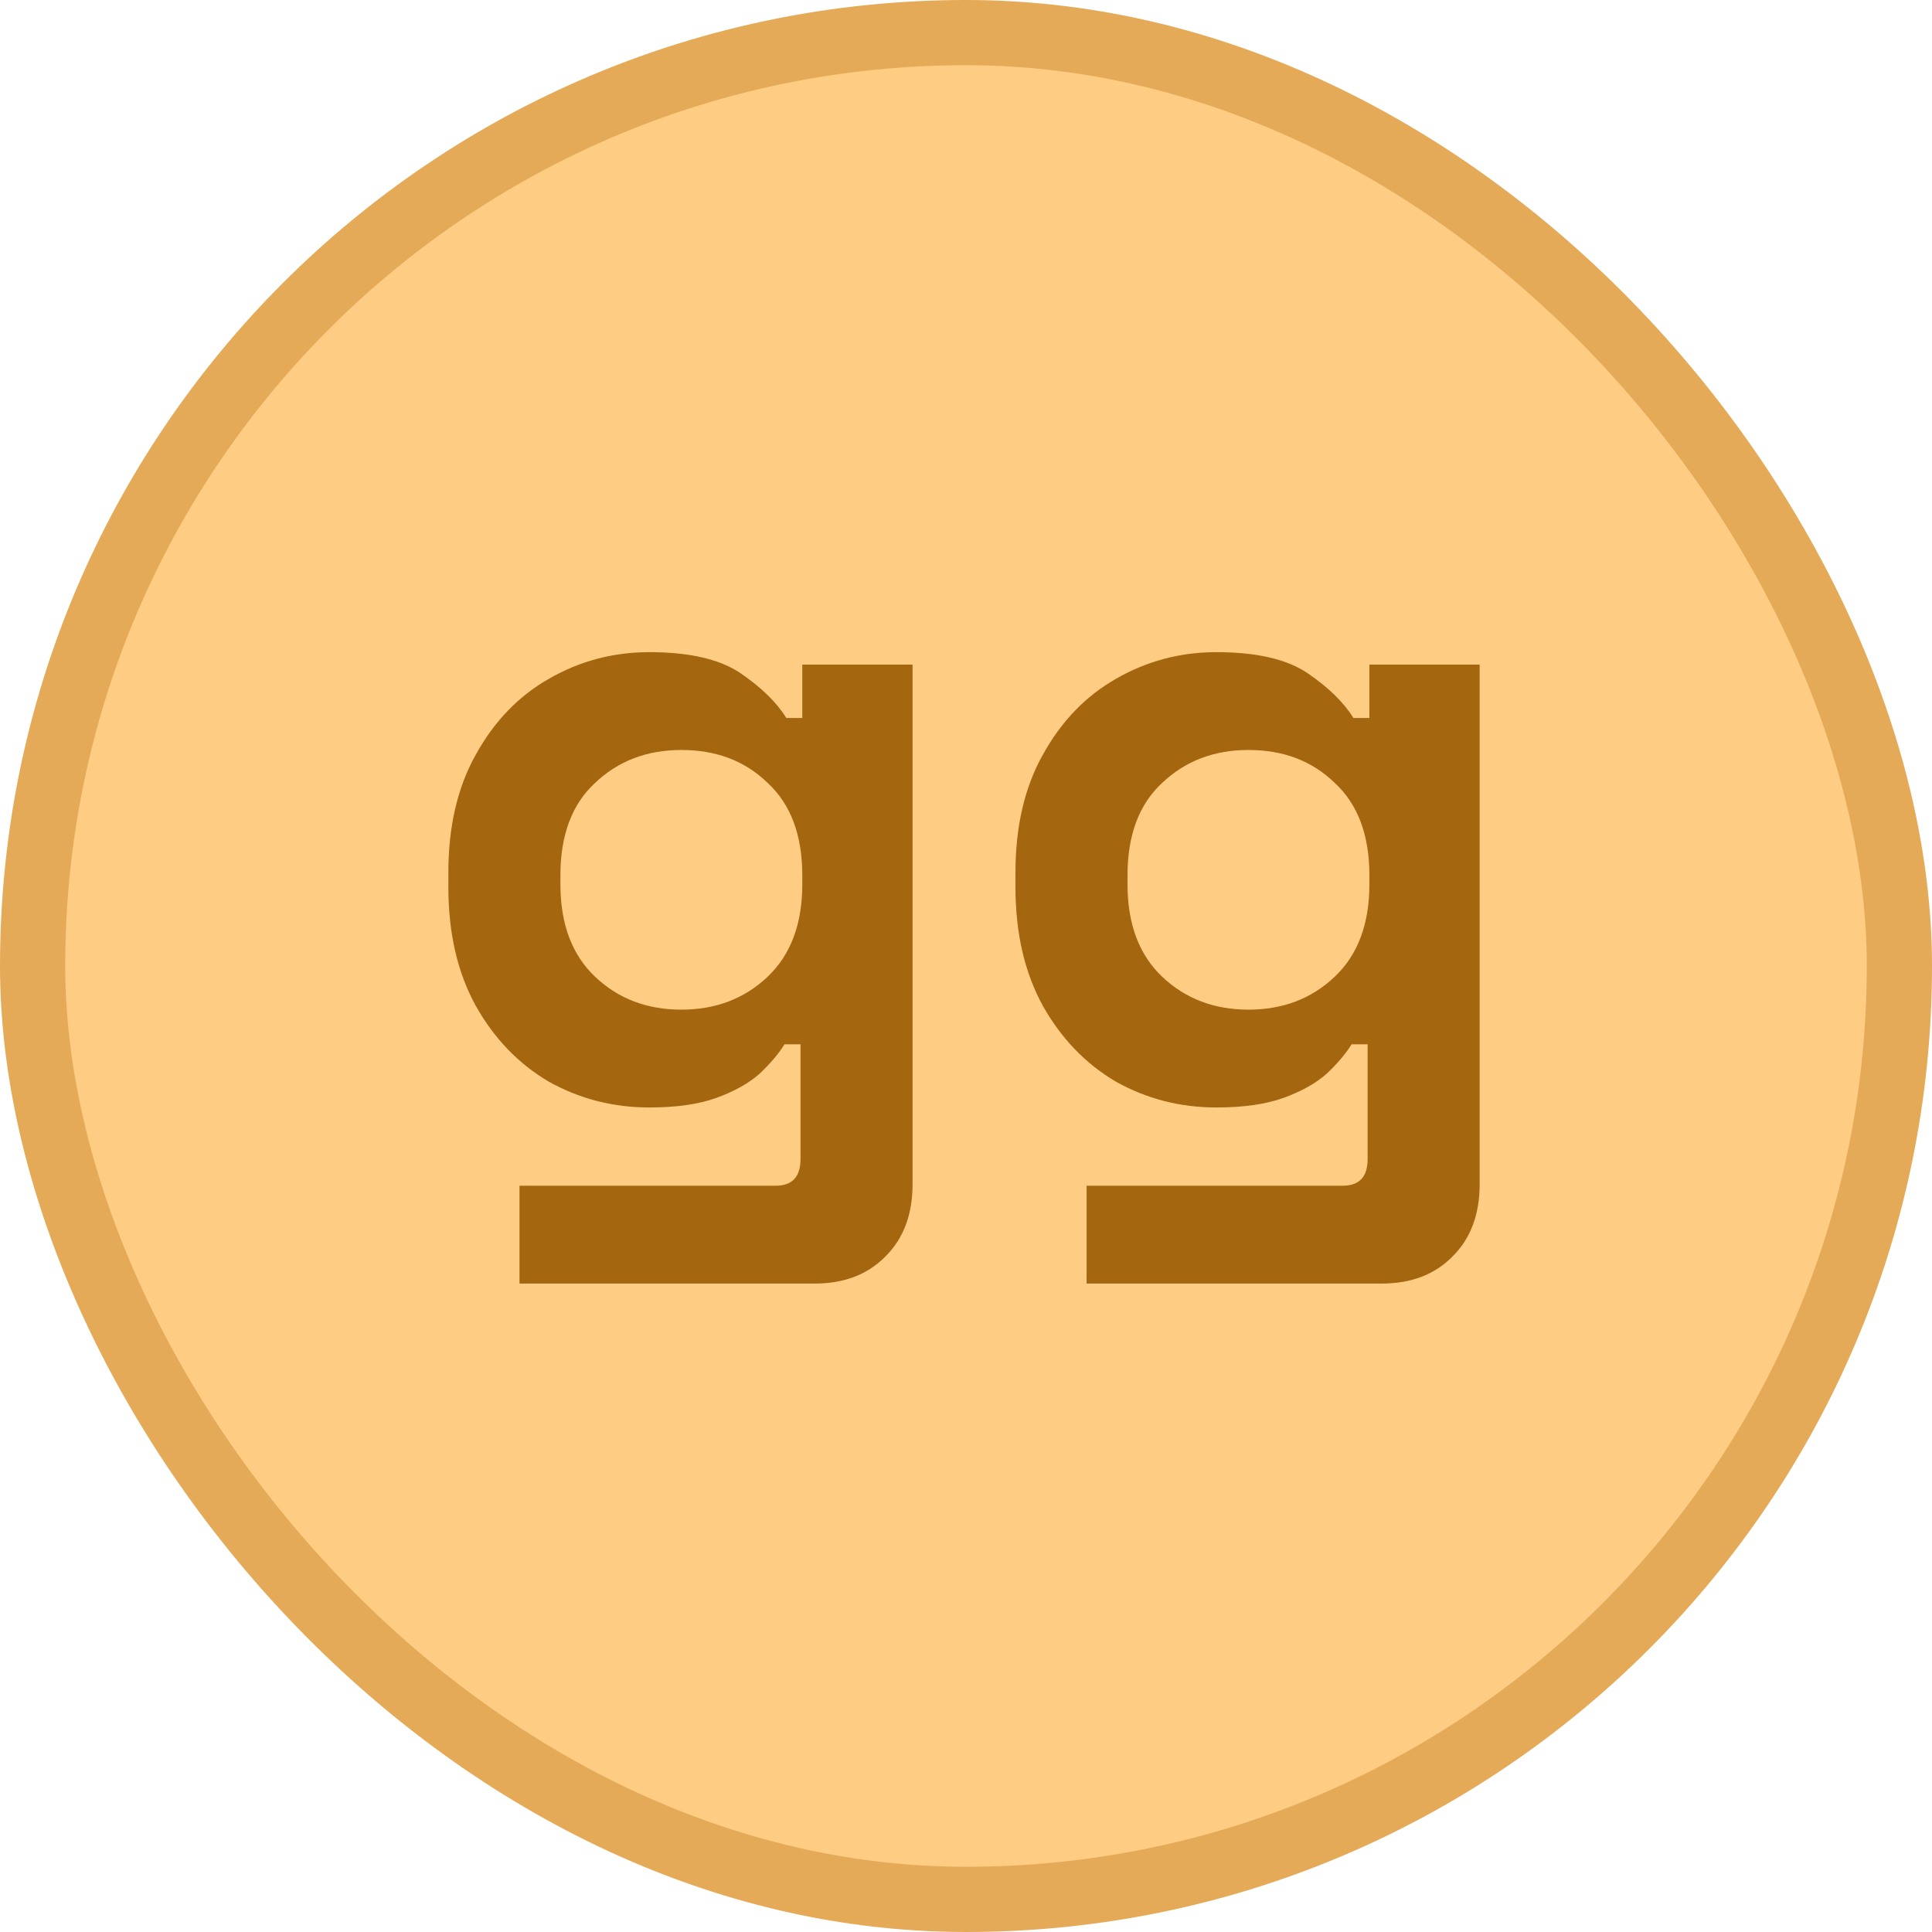 <svg width="474" height="474" viewBox="0 0 474 474" fill="none" xmlns="http://www.w3.org/2000/svg">
<rect x="8" y="8" width="458" height="458" rx="229" fill="#FFCC83"/>
<rect x="8" y="8" width="458" height="458" rx="229" stroke="#E4AA58" stroke-width="16"/>
<path d="M110 217.6V214.109C110 202.764 112.255 193.091 116.764 185.091C121.273 176.945 127.236 170.764 134.655 166.545C142.218 162.182 150.436 160 159.309 160C169.2 160 176.691 161.745 181.782 165.236C186.873 168.727 190.582 172.364 192.909 176.145H196.836V163.055H223.891V290.473C223.891 297.891 221.709 303.782 217.345 308.145C212.982 312.655 207.164 314.909 199.891 314.909H127.455V290.909H190.291C194.364 290.909 196.4 288.727 196.4 284.364V256.218H192.473C191.018 258.545 188.982 260.945 186.364 263.418C183.745 265.745 180.255 267.709 175.891 269.309C171.527 270.909 166 271.709 159.309 271.709C150.436 271.709 142.218 269.6 134.655 265.382C127.236 261.018 121.273 254.836 116.764 246.836C112.255 238.691 110 228.945 110 217.6ZM167.164 247.709C175.6 247.709 182.655 245.018 188.327 239.636C194 234.255 196.836 226.691 196.836 216.945V214.764C196.836 204.873 194 197.309 188.327 192.073C182.8 186.691 175.745 184 167.164 184C158.727 184 151.673 186.691 146 192.073C140.327 197.309 137.491 204.873 137.491 214.764V216.945C137.491 226.691 140.327 234.255 146 239.636C151.673 245.018 158.727 247.709 167.164 247.709Z" fill="#A4660F"/>
<path d="M249.134 217.6V214.109C249.134 202.764 251.388 193.091 255.897 185.091C260.406 176.945 266.37 170.764 273.788 166.545C281.352 162.182 289.57 160 298.443 160C308.334 160 315.824 161.745 320.915 165.236C326.006 168.727 329.715 172.364 332.043 176.145H335.97V163.055H363.024V290.473C363.024 297.891 360.843 303.782 356.479 308.145C352.115 312.655 346.297 314.909 339.024 314.909H266.588V290.909H329.424C333.497 290.909 335.534 288.727 335.534 284.364V256.218H331.606C330.152 258.545 328.115 260.945 325.497 263.418C322.879 265.745 319.388 267.709 315.024 269.309C310.661 270.909 305.134 271.709 298.443 271.709C289.57 271.709 281.352 269.6 273.788 265.382C266.37 261.018 260.406 254.836 255.897 246.836C251.388 238.691 249.134 228.945 249.134 217.6ZM306.297 247.709C314.734 247.709 321.788 245.018 327.461 239.636C333.134 234.255 335.97 226.691 335.97 216.945V214.764C335.97 204.873 333.134 197.309 327.461 192.073C321.934 186.691 314.879 184 306.297 184C297.861 184 290.806 186.691 285.134 192.073C279.461 197.309 276.624 204.873 276.624 214.764V216.945C276.624 226.691 279.461 234.255 285.134 239.636C290.806 245.018 297.861 247.709 306.297 247.709Z" fill="#A4660F"/>
</svg>
